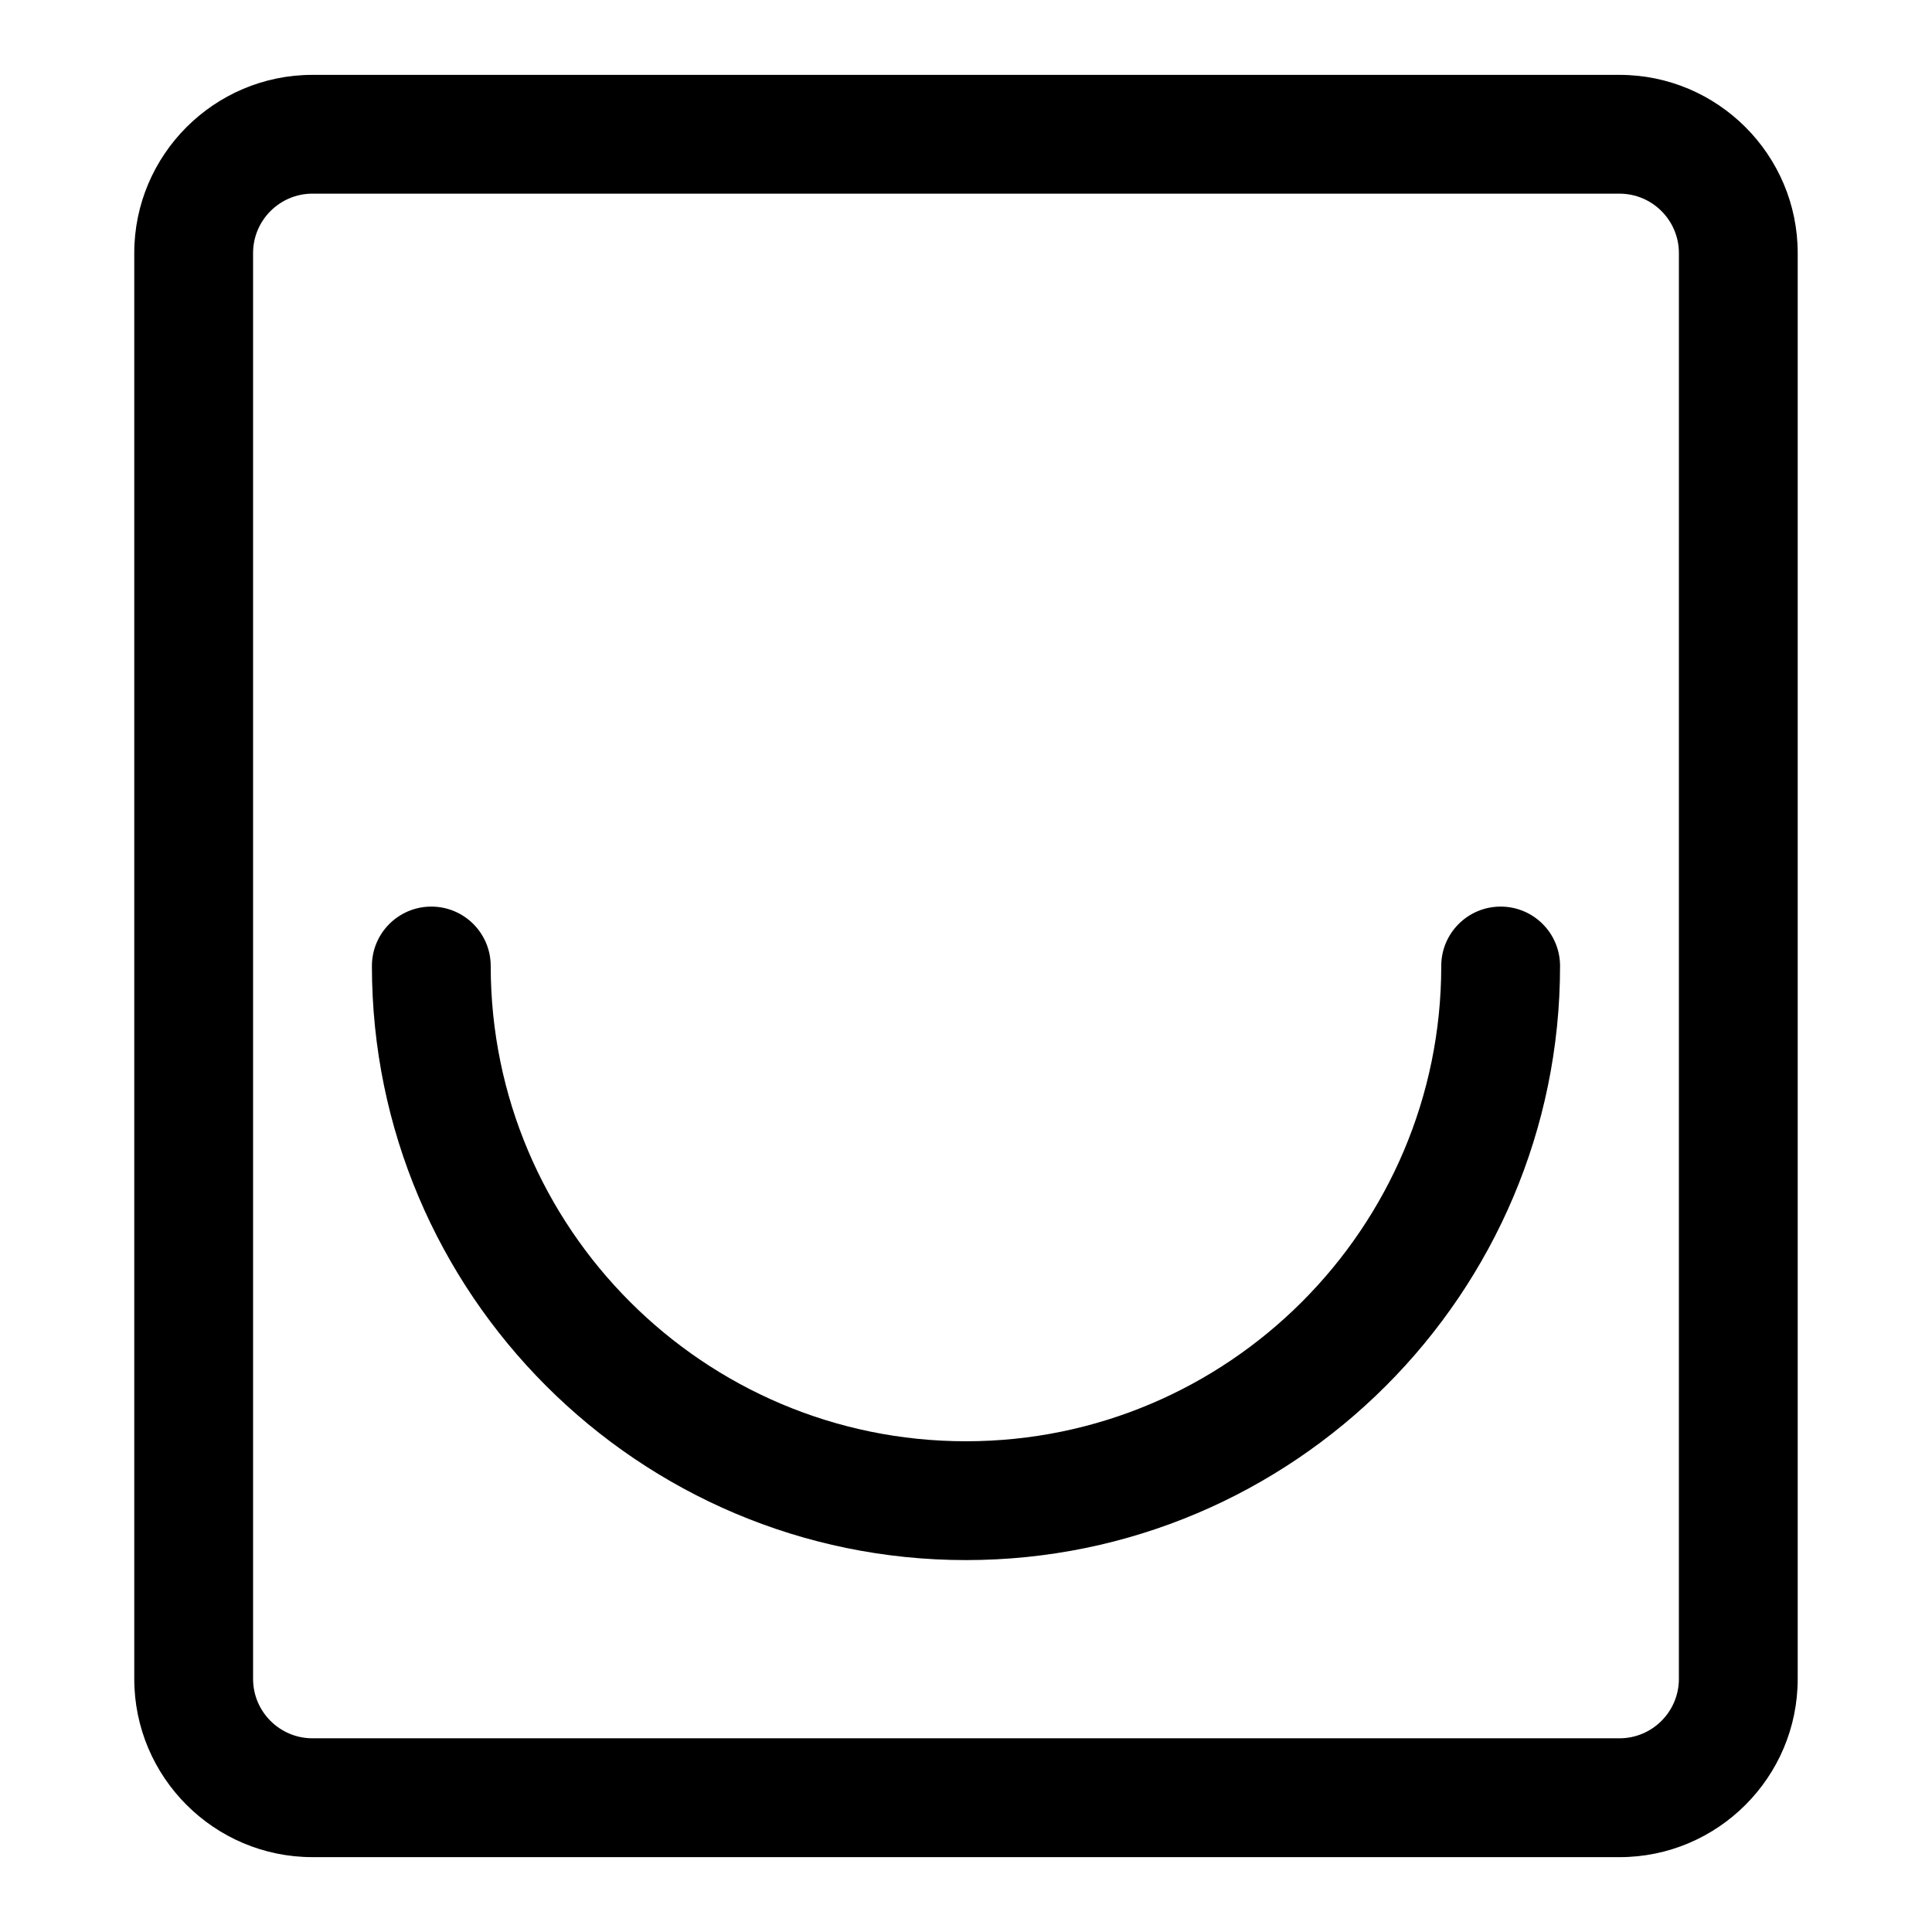 <?xml version="1.0" encoding="UTF-8"?>
<!-- Uploaded to: SVG Repo, www.svgrepo.com, Generator: SVG Repo Mixer Tools -->
<svg fill="#000000" width="800px" height="800px" version="1.1" viewBox="144 144 512 512" xmlns="http://www.w3.org/2000/svg">
 <g>
  <path d="m573.18 636.16h-346.37c-26.039 0-47.23-21.191-47.23-47.23v-377.86c0-26.039 21.191-47.23 47.23-47.23h346.37c26.039 0 47.23 21.191 47.23 47.23v377.86c0.004 26.043-21.188 47.234-47.227 47.234zm-346.37-440.84c-8.688 0-15.742 7.07-15.742 15.746v377.86c0 8.676 7.055 15.742 15.742 15.742h346.37c8.691 0 15.742-7.07 15.742-15.742l0.004-377.86c0-8.676-7.055-15.742-15.742-15.742z"/>
  <path d="m400 557.44c-86.812 0-157.44-70.629-157.44-157.44 0-8.691 7.039-15.742 15.742-15.742 8.707 0 15.742 7.055 15.742 15.742 0 69.445 56.504 125.95 125.95 125.95 69.445 0 125.95-56.504 125.95-125.95 0-8.691 7.039-15.742 15.742-15.742 8.707 0 15.742 7.055 15.742 15.742 0.004 86.816-70.621 157.44-157.43 157.44z"/>
 </g>
</svg>
